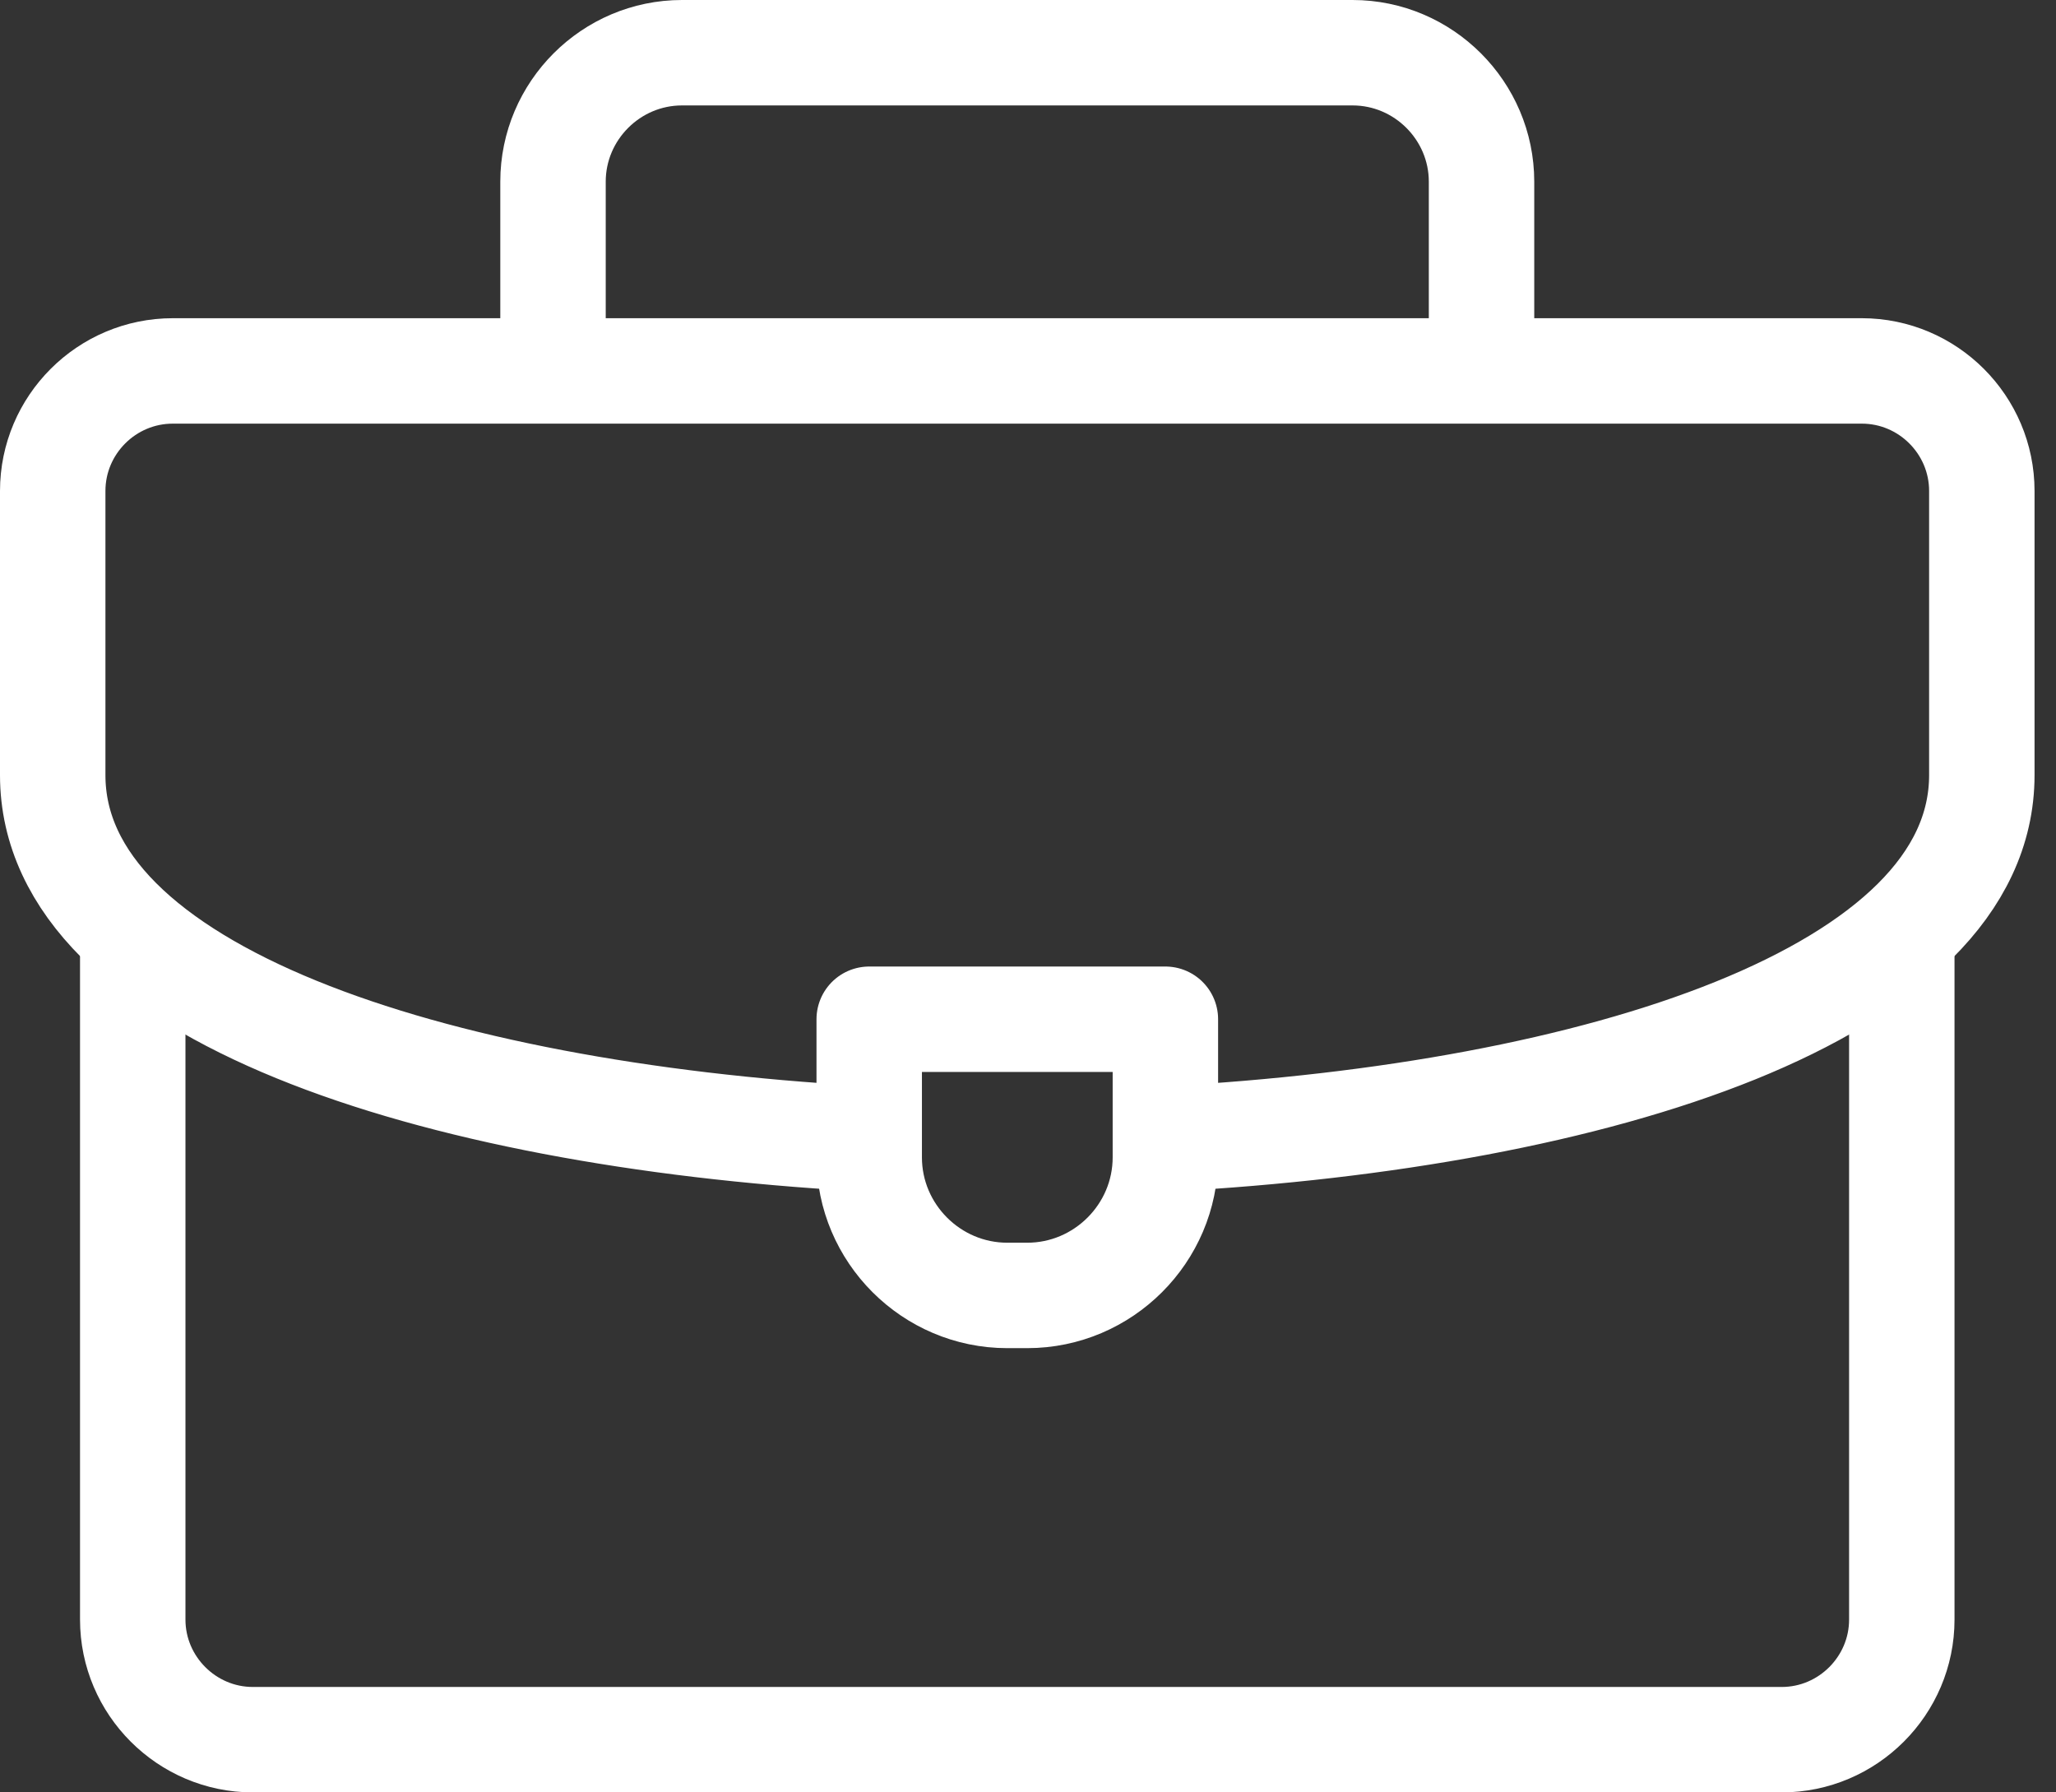 <?xml version="1.0" encoding="UTF-8"?>
<svg xmlns="http://www.w3.org/2000/svg" width="39" height="34" viewBox="0 0 39 34" fill="none">
  <rect x="0" y="0" width="39" height="34" fill="#333333" stroke="none"/>
  <path d="M10.49 6.827V3.446C10.49 2.101 11.591 1 12.936 1H25.657C27.002 1 28.103 2.101 28.103 3.446V6.827" stroke="white" stroke-width="2" stroke-miterlimit="22.926" stroke-linecap="round" stroke-linejoin="round"></path>
  <path d="M36.075 17.759V30.722C36.075 31.975 35.05 33 33.797 33H4.796C3.544 33 2.518 31.975 2.518 30.722V17.835" stroke="white" stroke-width="2" stroke-miterlimit="22.926" stroke-linecap="round" stroke-linejoin="round"></path>
  <path d="M16.26 21.593C8.228 21.134 1 18.837 1 14.703V9.313C1 8.059 2.023 7.036 3.278 7.036H35.316C36.57 7.036 37.593 8.059 37.593 9.313V14.703C37.593 18.863 30.273 21.163 22.181 21.602" stroke="white" stroke-width="2" stroke-miterlimit="22.926" stroke-linecap="round" stroke-linejoin="round"></path>
  <path fill-rule="evenodd" clip-rule="evenodd" d="M16.488 19.334H22.106V21.954C22.106 23.394 20.927 24.573 19.486 24.573H19.107C17.666 24.573 16.488 23.394 16.488 21.954V19.334Z" stroke="white" stroke-width="2" stroke-miterlimit="22.926" stroke-linecap="round" stroke-linejoin="round"></path>
</svg>
